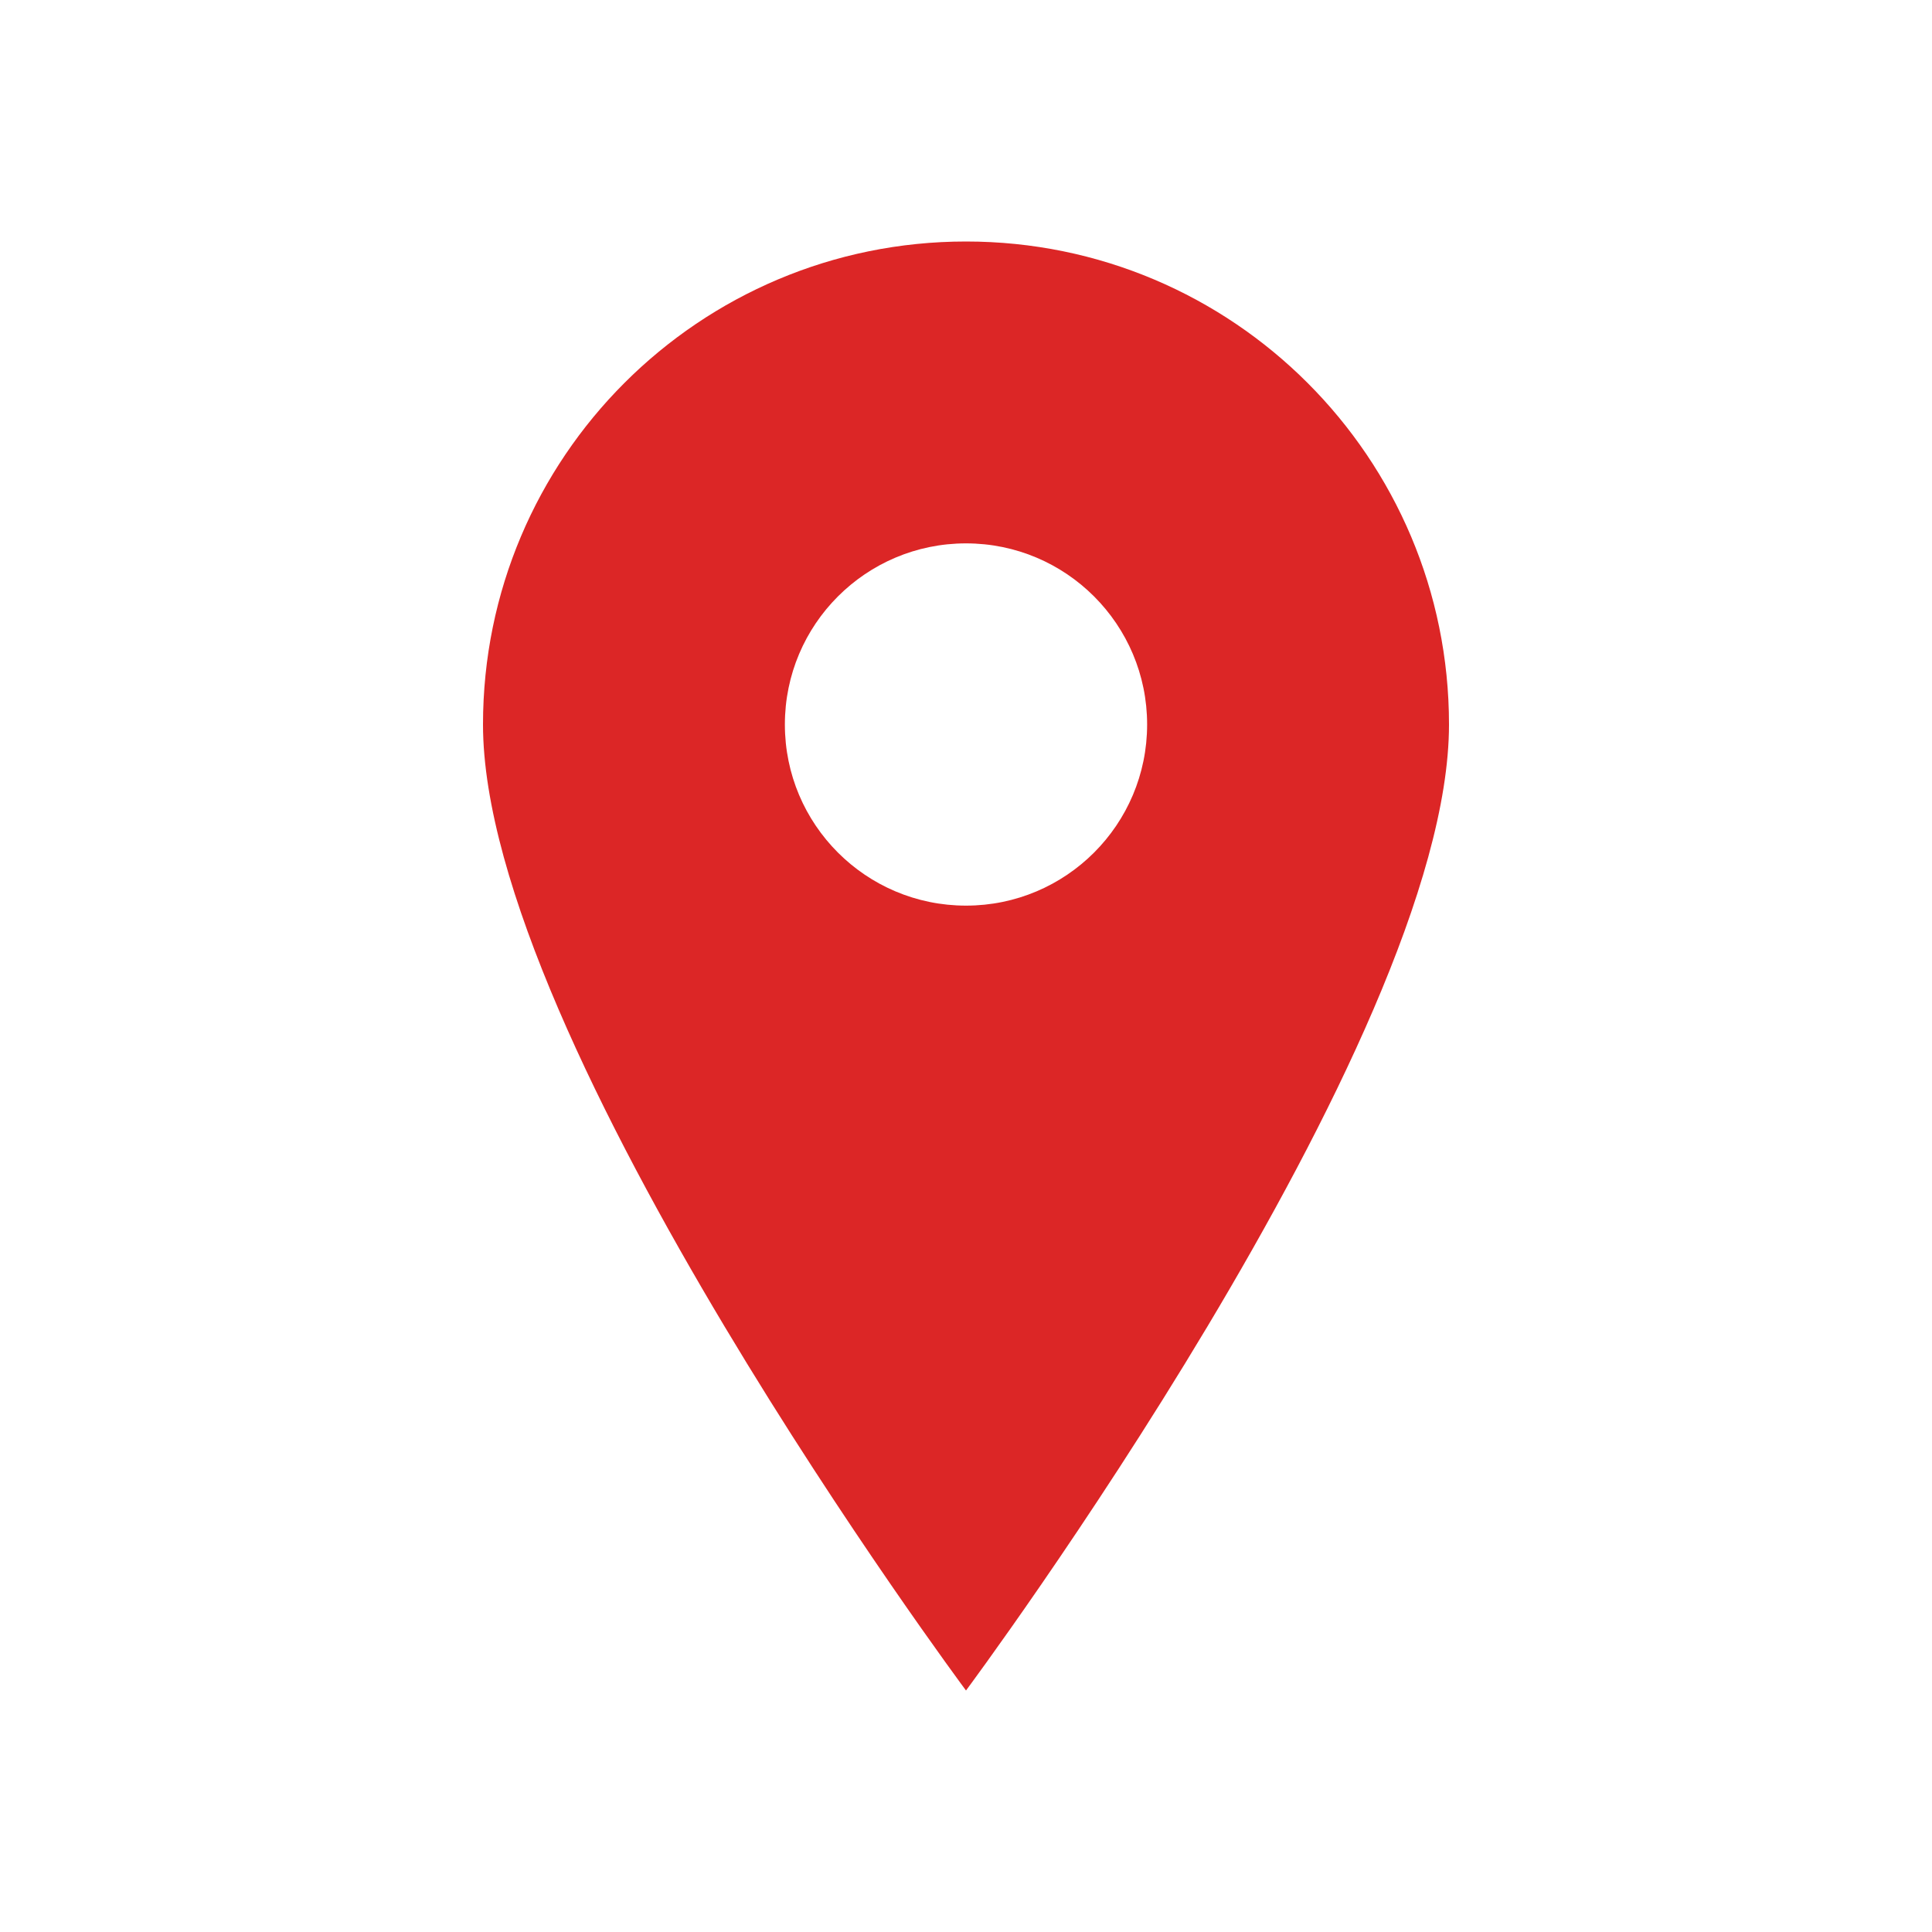 <svg width="32" height="32" viewBox="0 0 32 32" fill="none" xmlns="http://www.w3.org/2000/svg">
  <rect width="32" height="32" fill="white"/>
  <path d="M16 4C11.58 4 8 7.58 8 12c0 5.25 8 16 8 16s8-10.75 8-16c0-4.42-3.58-8-8-8z" fill="#dc2626"/>
  <circle cx="16" cy="12" r="3" fill="white"/>
</svg>